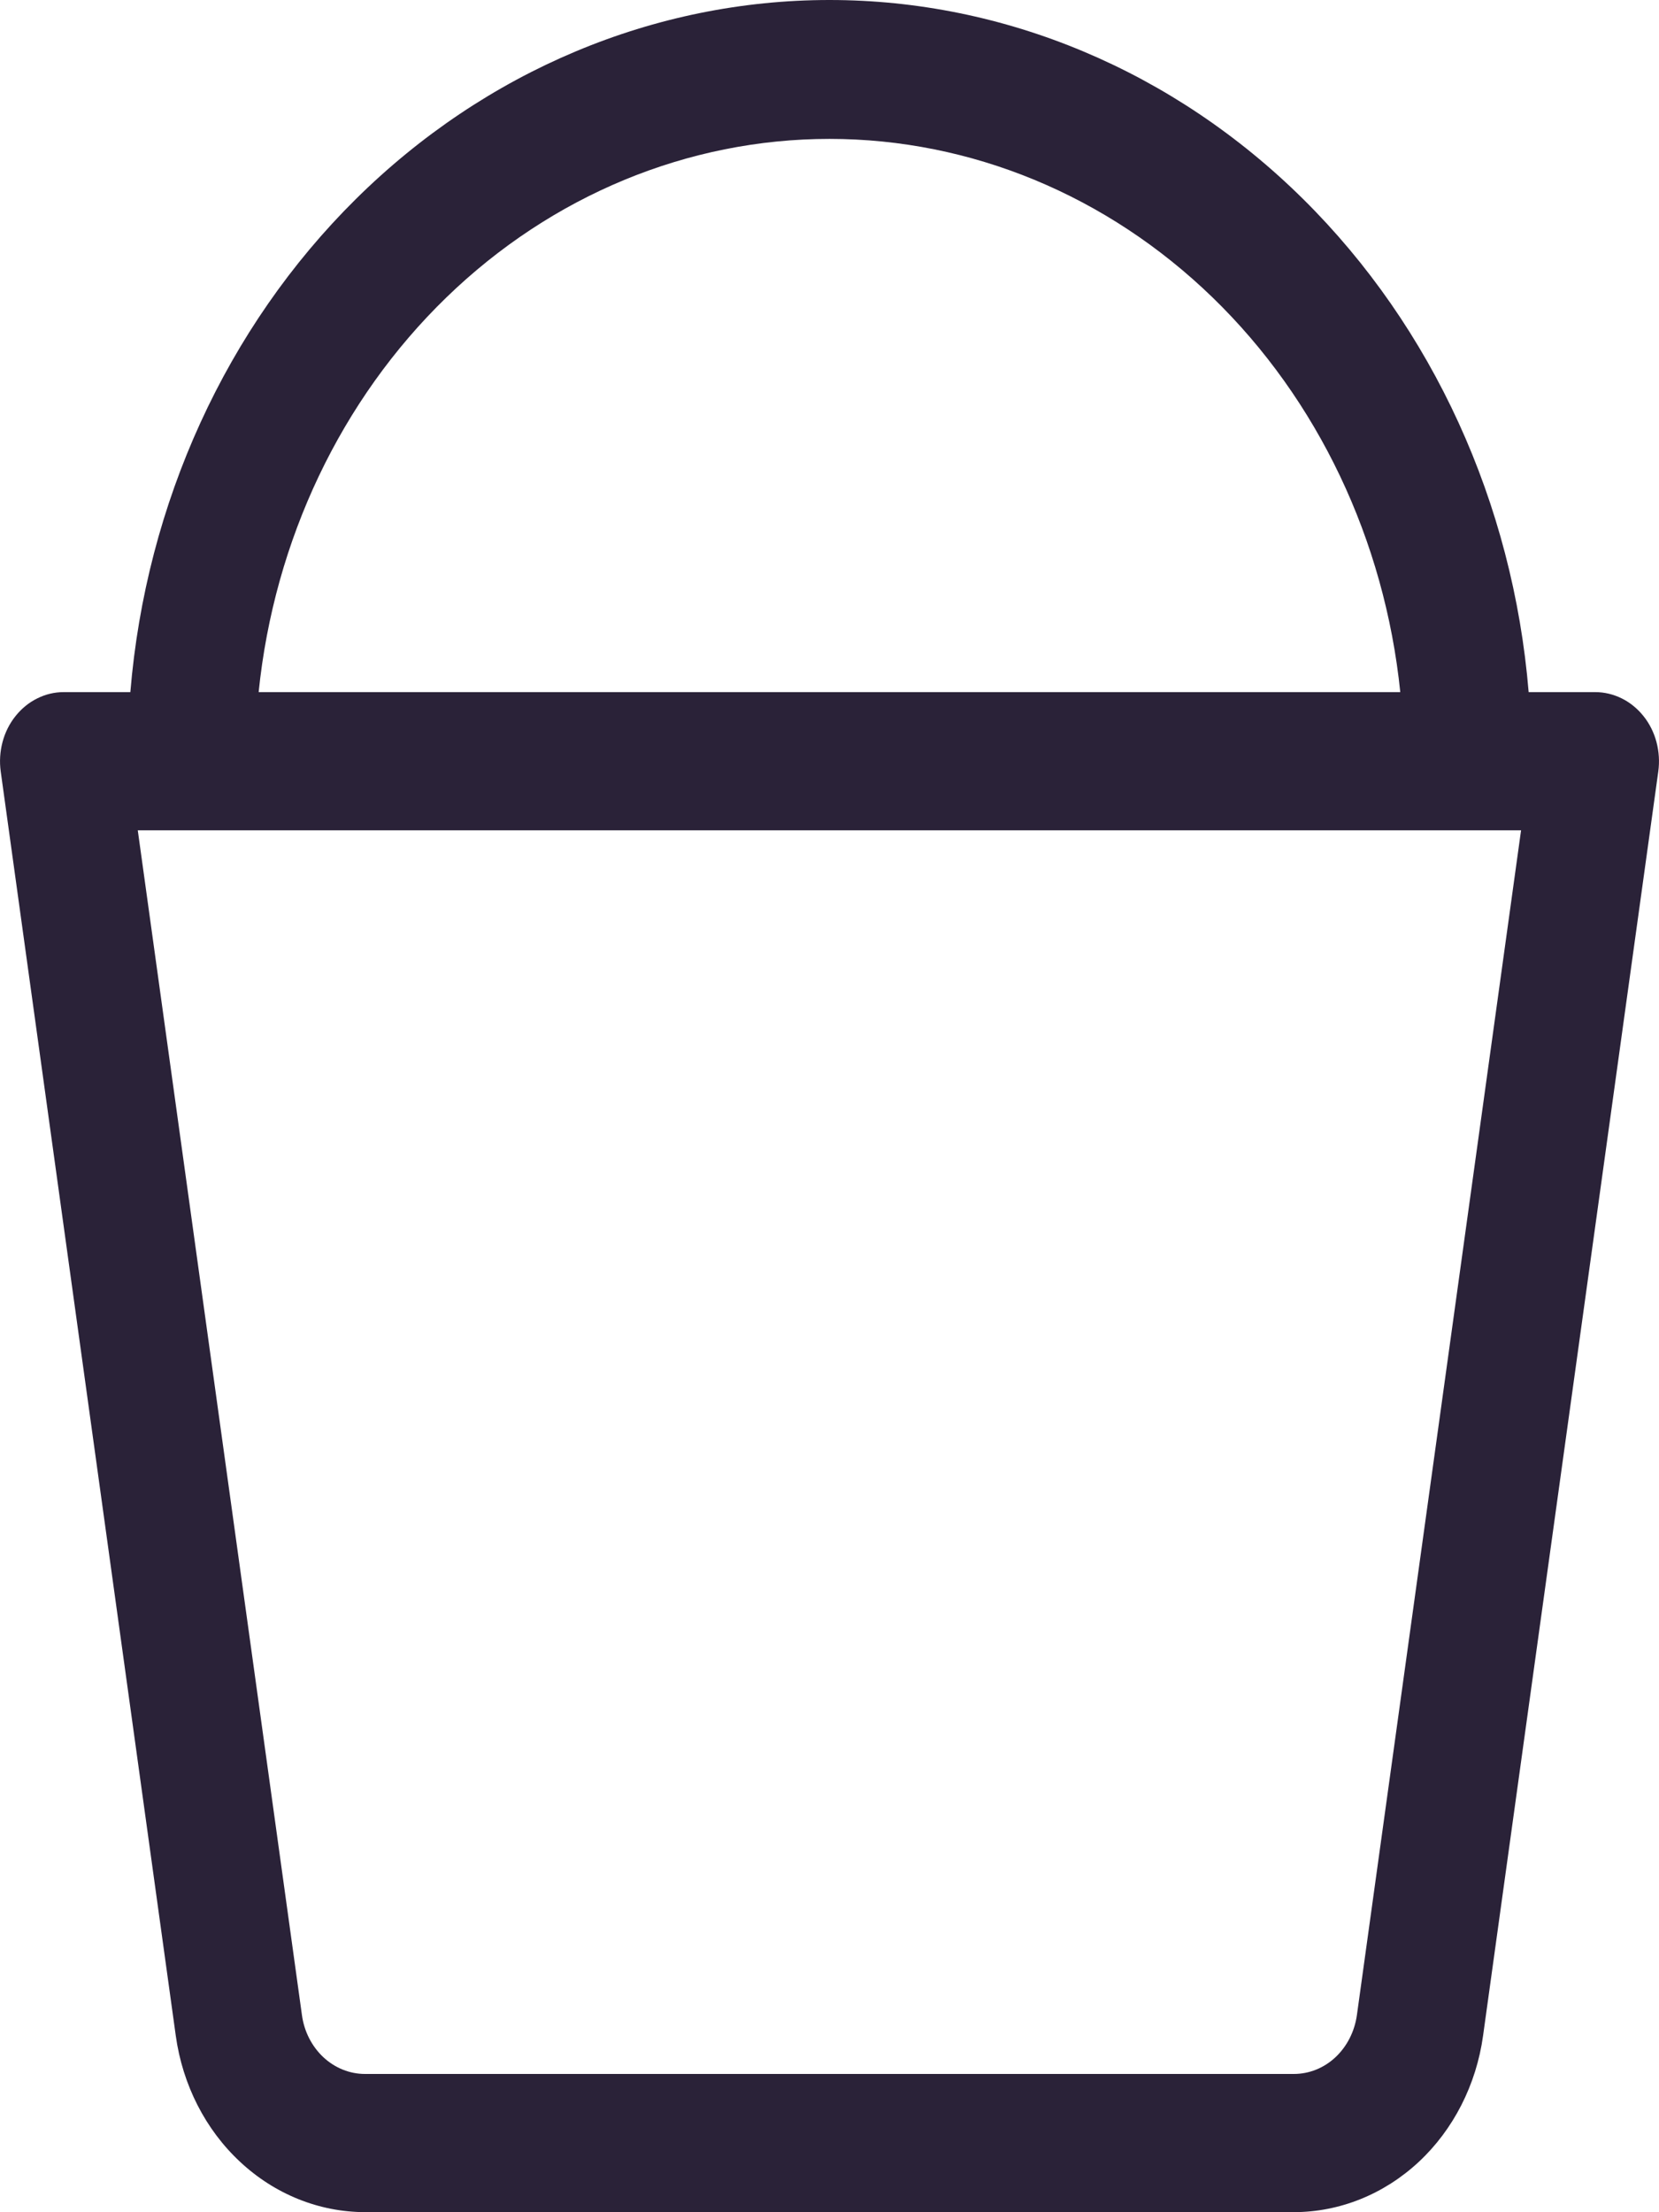 <svg xmlns="http://www.w3.org/2000/svg" fill="none" viewBox="0 0 21 28">
  <path fill="#2A2238" d="M1.65 8.76H.807c-.116 0-.231.027-.336.08-.106.052-.199.129-.275.224-.076.095-.132.207-.164.328-.032.121-.04.248-.023.372L2.225 25.766c.086.621.375 1.188.815 1.597.439.41 1.0.635 1.58.636H16.377c.58-0 1.141-.226 1.581-.635.44-.41.729-.977.815-1.598l2.218-16.002c.017-.124.009-.251-.023-.372-.032-.121-.088-.233-.164-.328-.076-.095-.17-.172-.275-.224-.105-.052-.22-.08-.336-.08h-.843c-.198-2.393-1.216-4.619-2.854-6.24C14.858.899 12.719 0 10.5 0 8.281 0 6.142.899 4.504 2.52c-1.638 1.621-2.656 3.847-2.854 6.24Zm1.624 0C3.471 6.835 4.318 5.056 5.651 3.764c1.333-1.292 3.059-2.006 4.849-2.006 1.789 0 3.515.714 4.848 2.006 1.333 1.292 2.179 3.071 2.377 4.996H3.274ZM19.254 10.509l-2.078 14.996c-.029.207-.125.396-.271.533-.146.137-.333.212-.527.212H4.62c-.193-0-.38-.075-.527-.212-.146-.137-.243-.326-.271-.533L1.744 10.509H19.254Z"/>
</svg>
